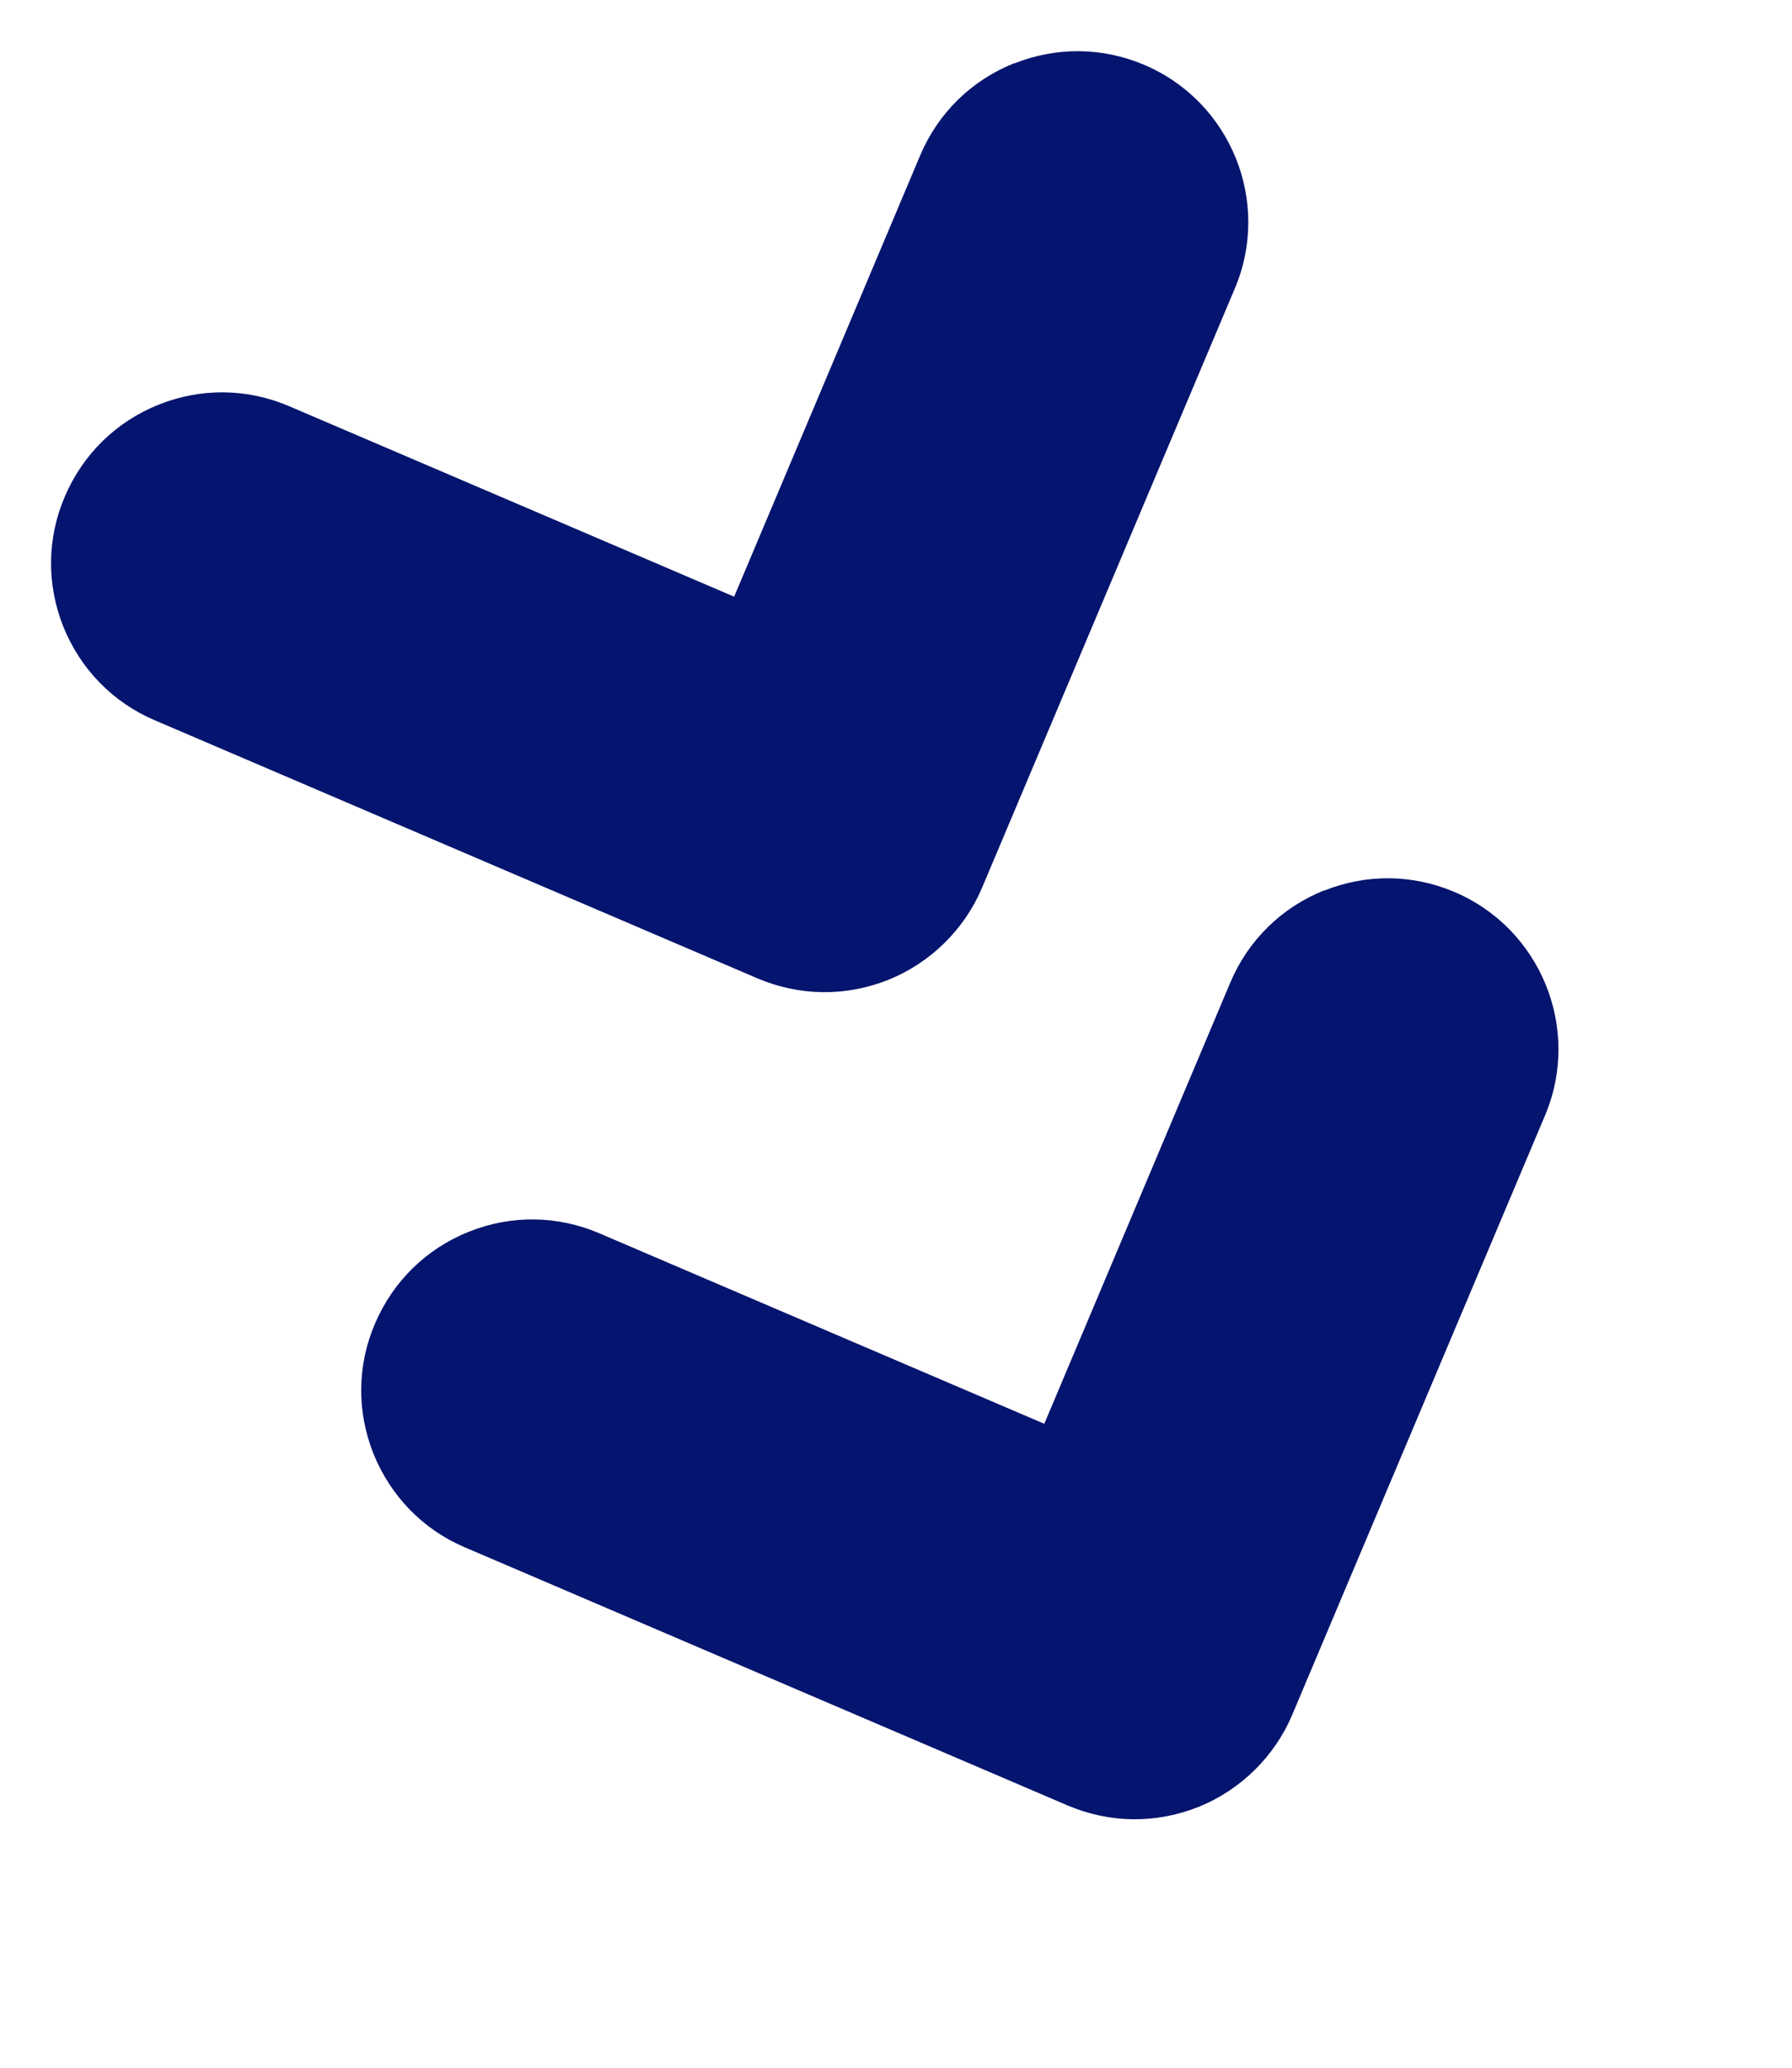 <svg width="52" height="60" viewBox="0 0 52 60" fill="none" xmlns="http://www.w3.org/2000/svg">
<path d="M29.432 1.841C30.651 1.355 31.984 1.367 33.192 1.877C35.709 2.939 36.896 5.849 35.834 8.366L28.497 25.76C27.987 26.968 27 27.938 25.784 28.43C24.537 28.927 23.194 28.906 21.976 28.388L4.49 20.9C3.272 20.381 2.335 19.414 1.838 18.186C1.348 16.956 1.361 15.609 1.887 14.395C2.411 13.175 3.377 12.232 4.607 11.741C5.837 11.25 7.178 11.266 8.398 11.79L21.303 17.314L26.7 4.513C27.22 3.281 28.188 2.331 29.43 1.835L29.432 1.841Z" fill="#05146E"/>
<path d="M38.432 25.841C39.651 25.355 40.984 25.367 42.192 25.877C44.709 26.939 45.896 29.849 44.834 32.366L37.497 49.76C36.987 50.968 36 51.938 34.784 52.43C33.537 52.928 32.194 52.906 30.976 52.388L13.49 44.9C12.272 44.382 11.335 43.414 10.838 42.186C10.348 40.956 10.361 39.609 10.887 38.395C11.411 37.175 12.377 36.232 13.607 35.741C14.837 35.25 16.178 35.266 17.398 35.79L30.303 41.315L35.7 28.513C36.22 27.281 37.188 26.331 38.429 25.835L38.432 25.841Z" fill="#05146E"/>
</svg>
